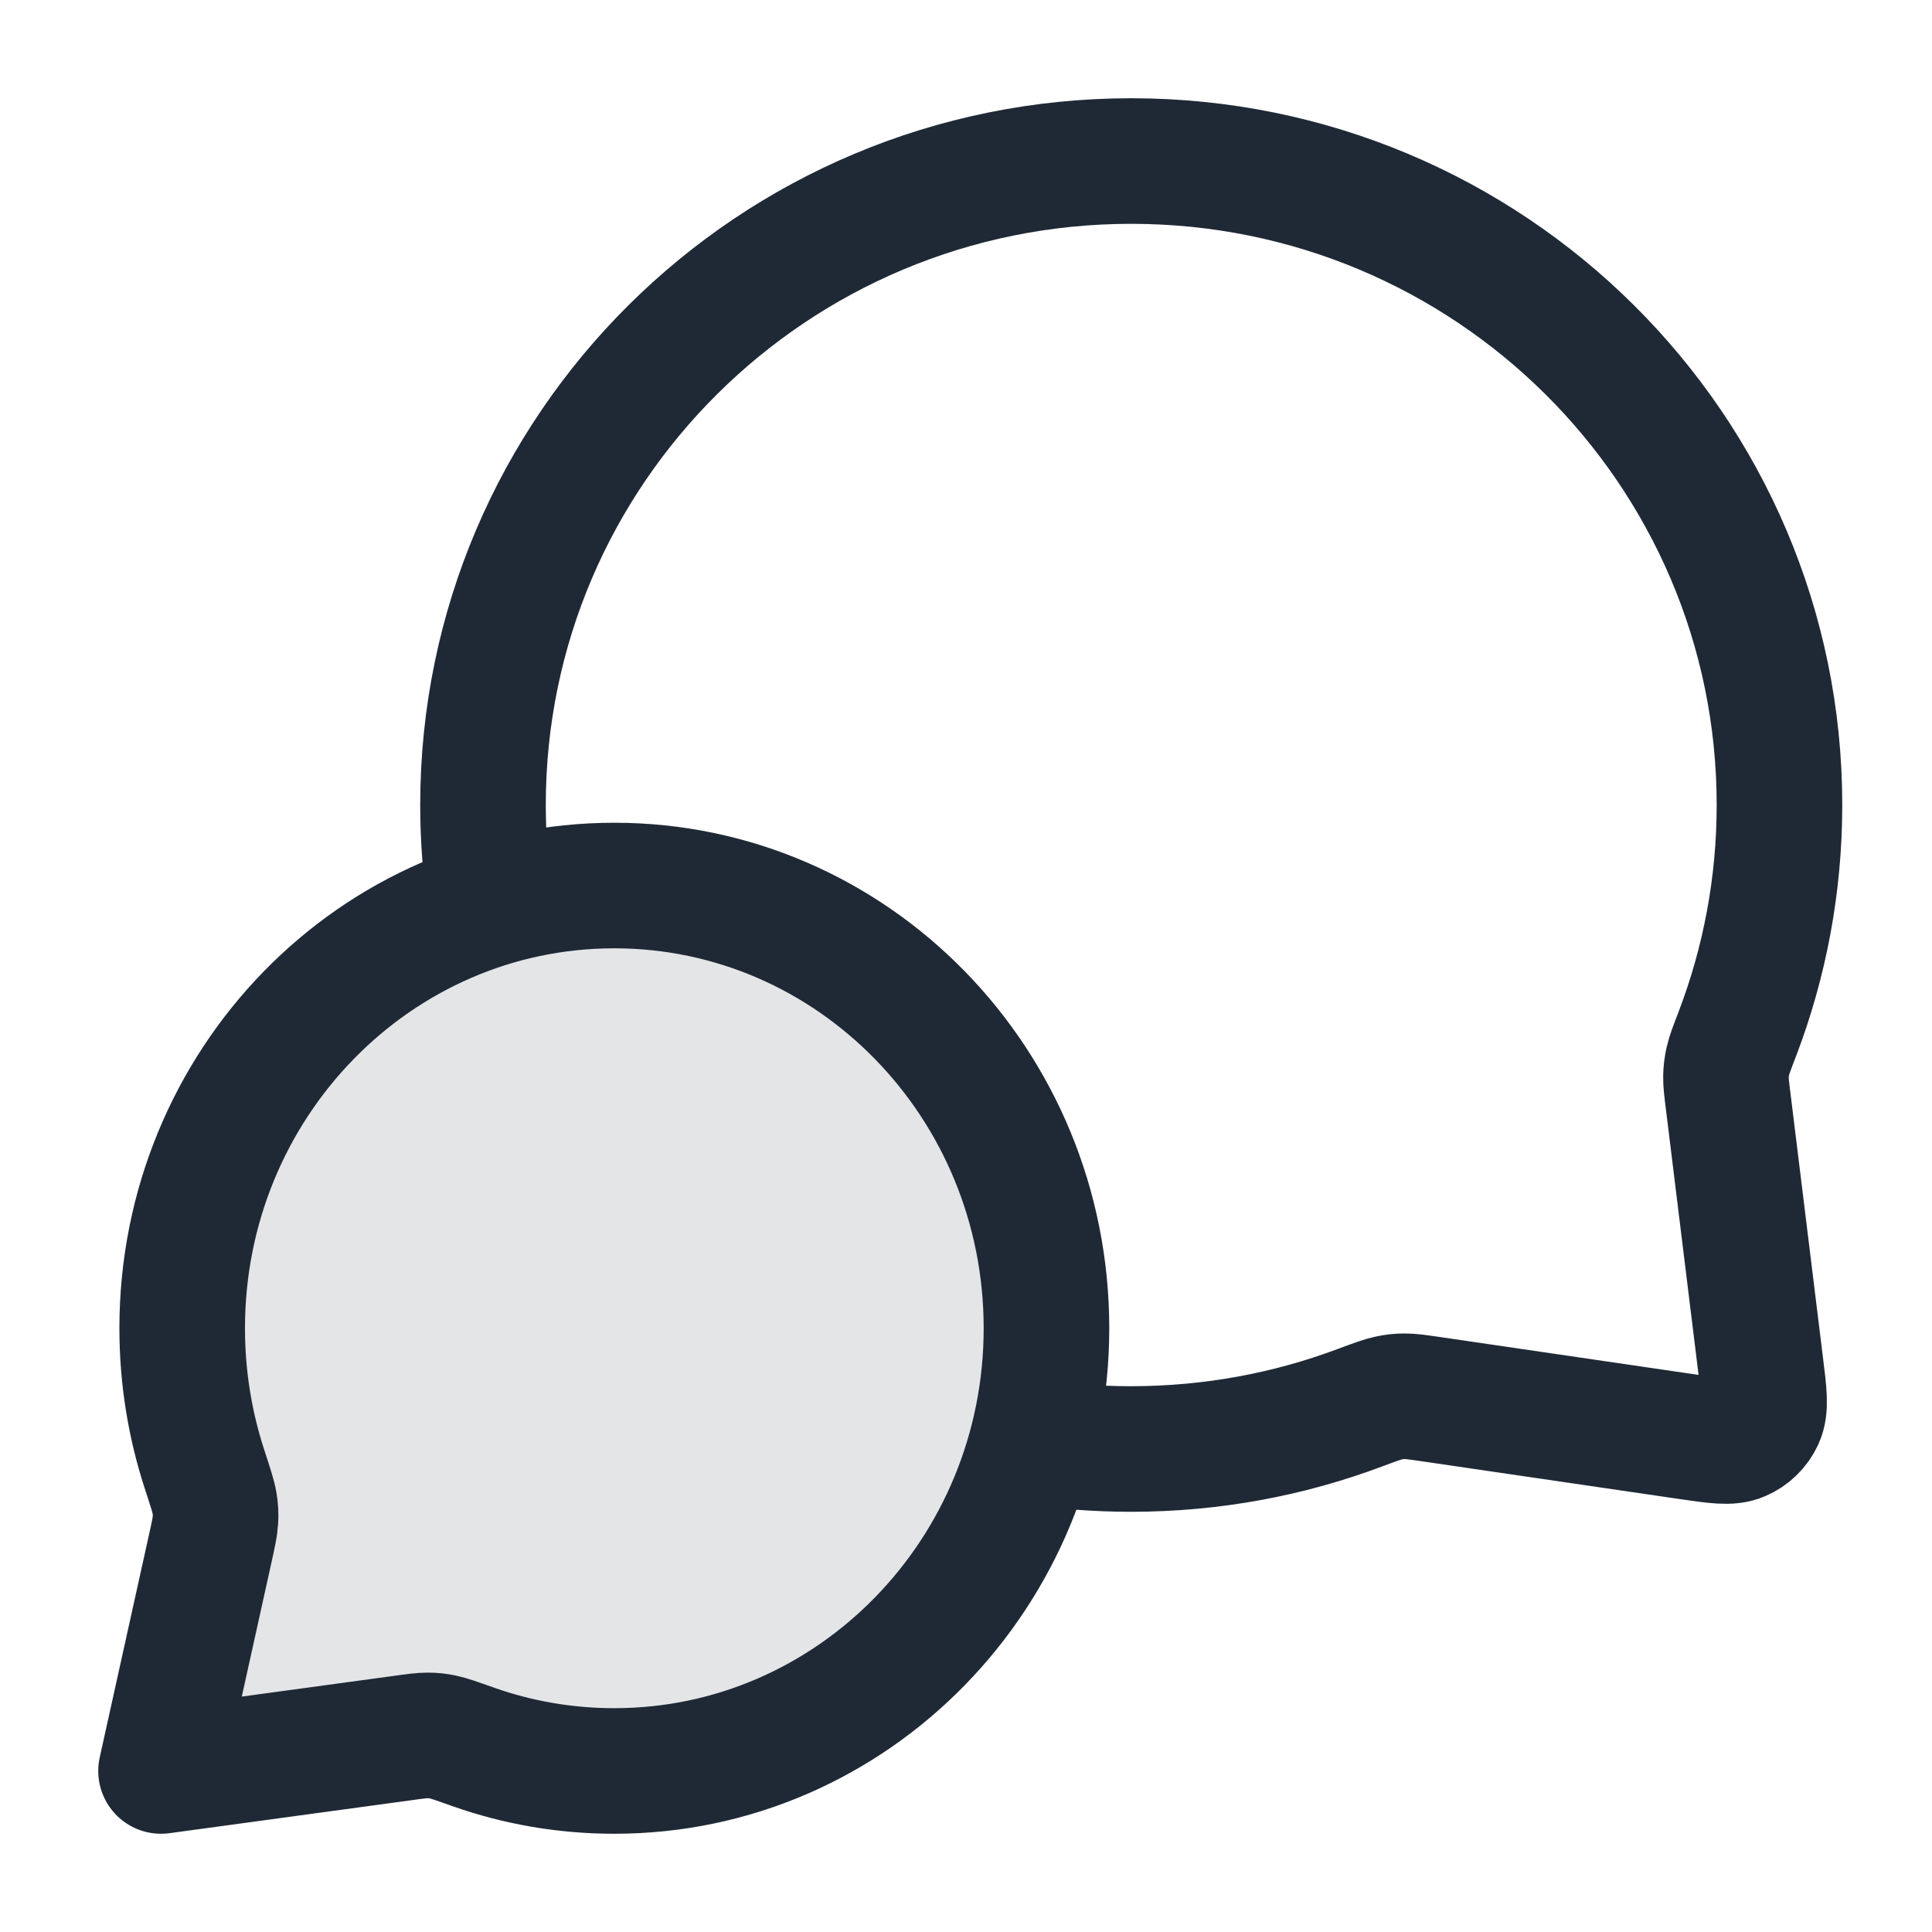 <svg width="20" height="20" viewBox="0 0 20 20" fill="none" xmlns="http://www.w3.org/2000/svg">
<path opacity="0.12" d="M10.833 13.75C10.833 16.281 8.83 18.333 6.359 18.333C5.849 18.333 5.359 18.246 4.902 18.085C4.728 18.023 4.642 17.993 4.583 17.981C4.522 17.969 4.489 17.965 4.426 17.965C4.367 17.965 4.298 17.974 4.162 17.993L1.667 18.333L2.176 16.032C2.209 15.881 2.226 15.806 2.23 15.739C2.234 15.669 2.232 15.631 2.221 15.562C2.211 15.496 2.179 15.399 2.116 15.206C1.967 14.748 1.886 14.259 1.886 13.75C1.886 11.219 3.889 9.167 6.359 9.167C8.83 9.167 10.833 11.219 10.833 13.75Z" fill="#1F2936"/>
<path d="M5.078 9.357C5.027 9.024 5 8.682 5 8.333C5 4.652 8.004 1.667 11.71 1.667C15.416 1.667 18.421 4.652 18.421 8.333C18.421 9.165 18.267 9.961 17.988 10.695C17.929 10.848 17.9 10.924 17.887 10.984C17.874 11.043 17.869 11.084 17.867 11.145C17.866 11.206 17.874 11.273 17.891 11.407L18.226 14.132C18.263 14.427 18.281 14.575 18.232 14.682C18.189 14.776 18.112 14.851 18.017 14.891C17.909 14.938 17.762 14.916 17.468 14.873L14.813 14.484C14.675 14.464 14.606 14.454 14.543 14.454C14.48 14.454 14.437 14.459 14.376 14.472C14.314 14.485 14.235 14.514 14.077 14.573C13.341 14.849 12.543 15 11.71 15C11.362 15 11.02 14.974 10.685 14.923M6.359 18.333C8.83 18.333 10.833 16.281 10.833 13.75C10.833 11.219 8.83 9.167 6.359 9.167C3.889 9.167 1.886 11.219 1.886 13.75C1.886 14.259 1.967 14.748 2.116 15.206C2.179 15.399 2.211 15.496 2.221 15.562C2.232 15.631 2.234 15.669 2.23 15.739C2.226 15.806 2.209 15.881 2.176 16.032L1.667 18.333L4.162 17.993C4.298 17.974 4.367 17.965 4.426 17.965C4.489 17.965 4.522 17.969 4.583 17.981C4.642 17.993 4.728 18.023 4.902 18.085C5.359 18.246 5.849 18.333 6.359 18.333Z" stroke="#1F2936" stroke-width="1.3" stroke-linecap="round" stroke-linejoin="round"/>
</svg>
